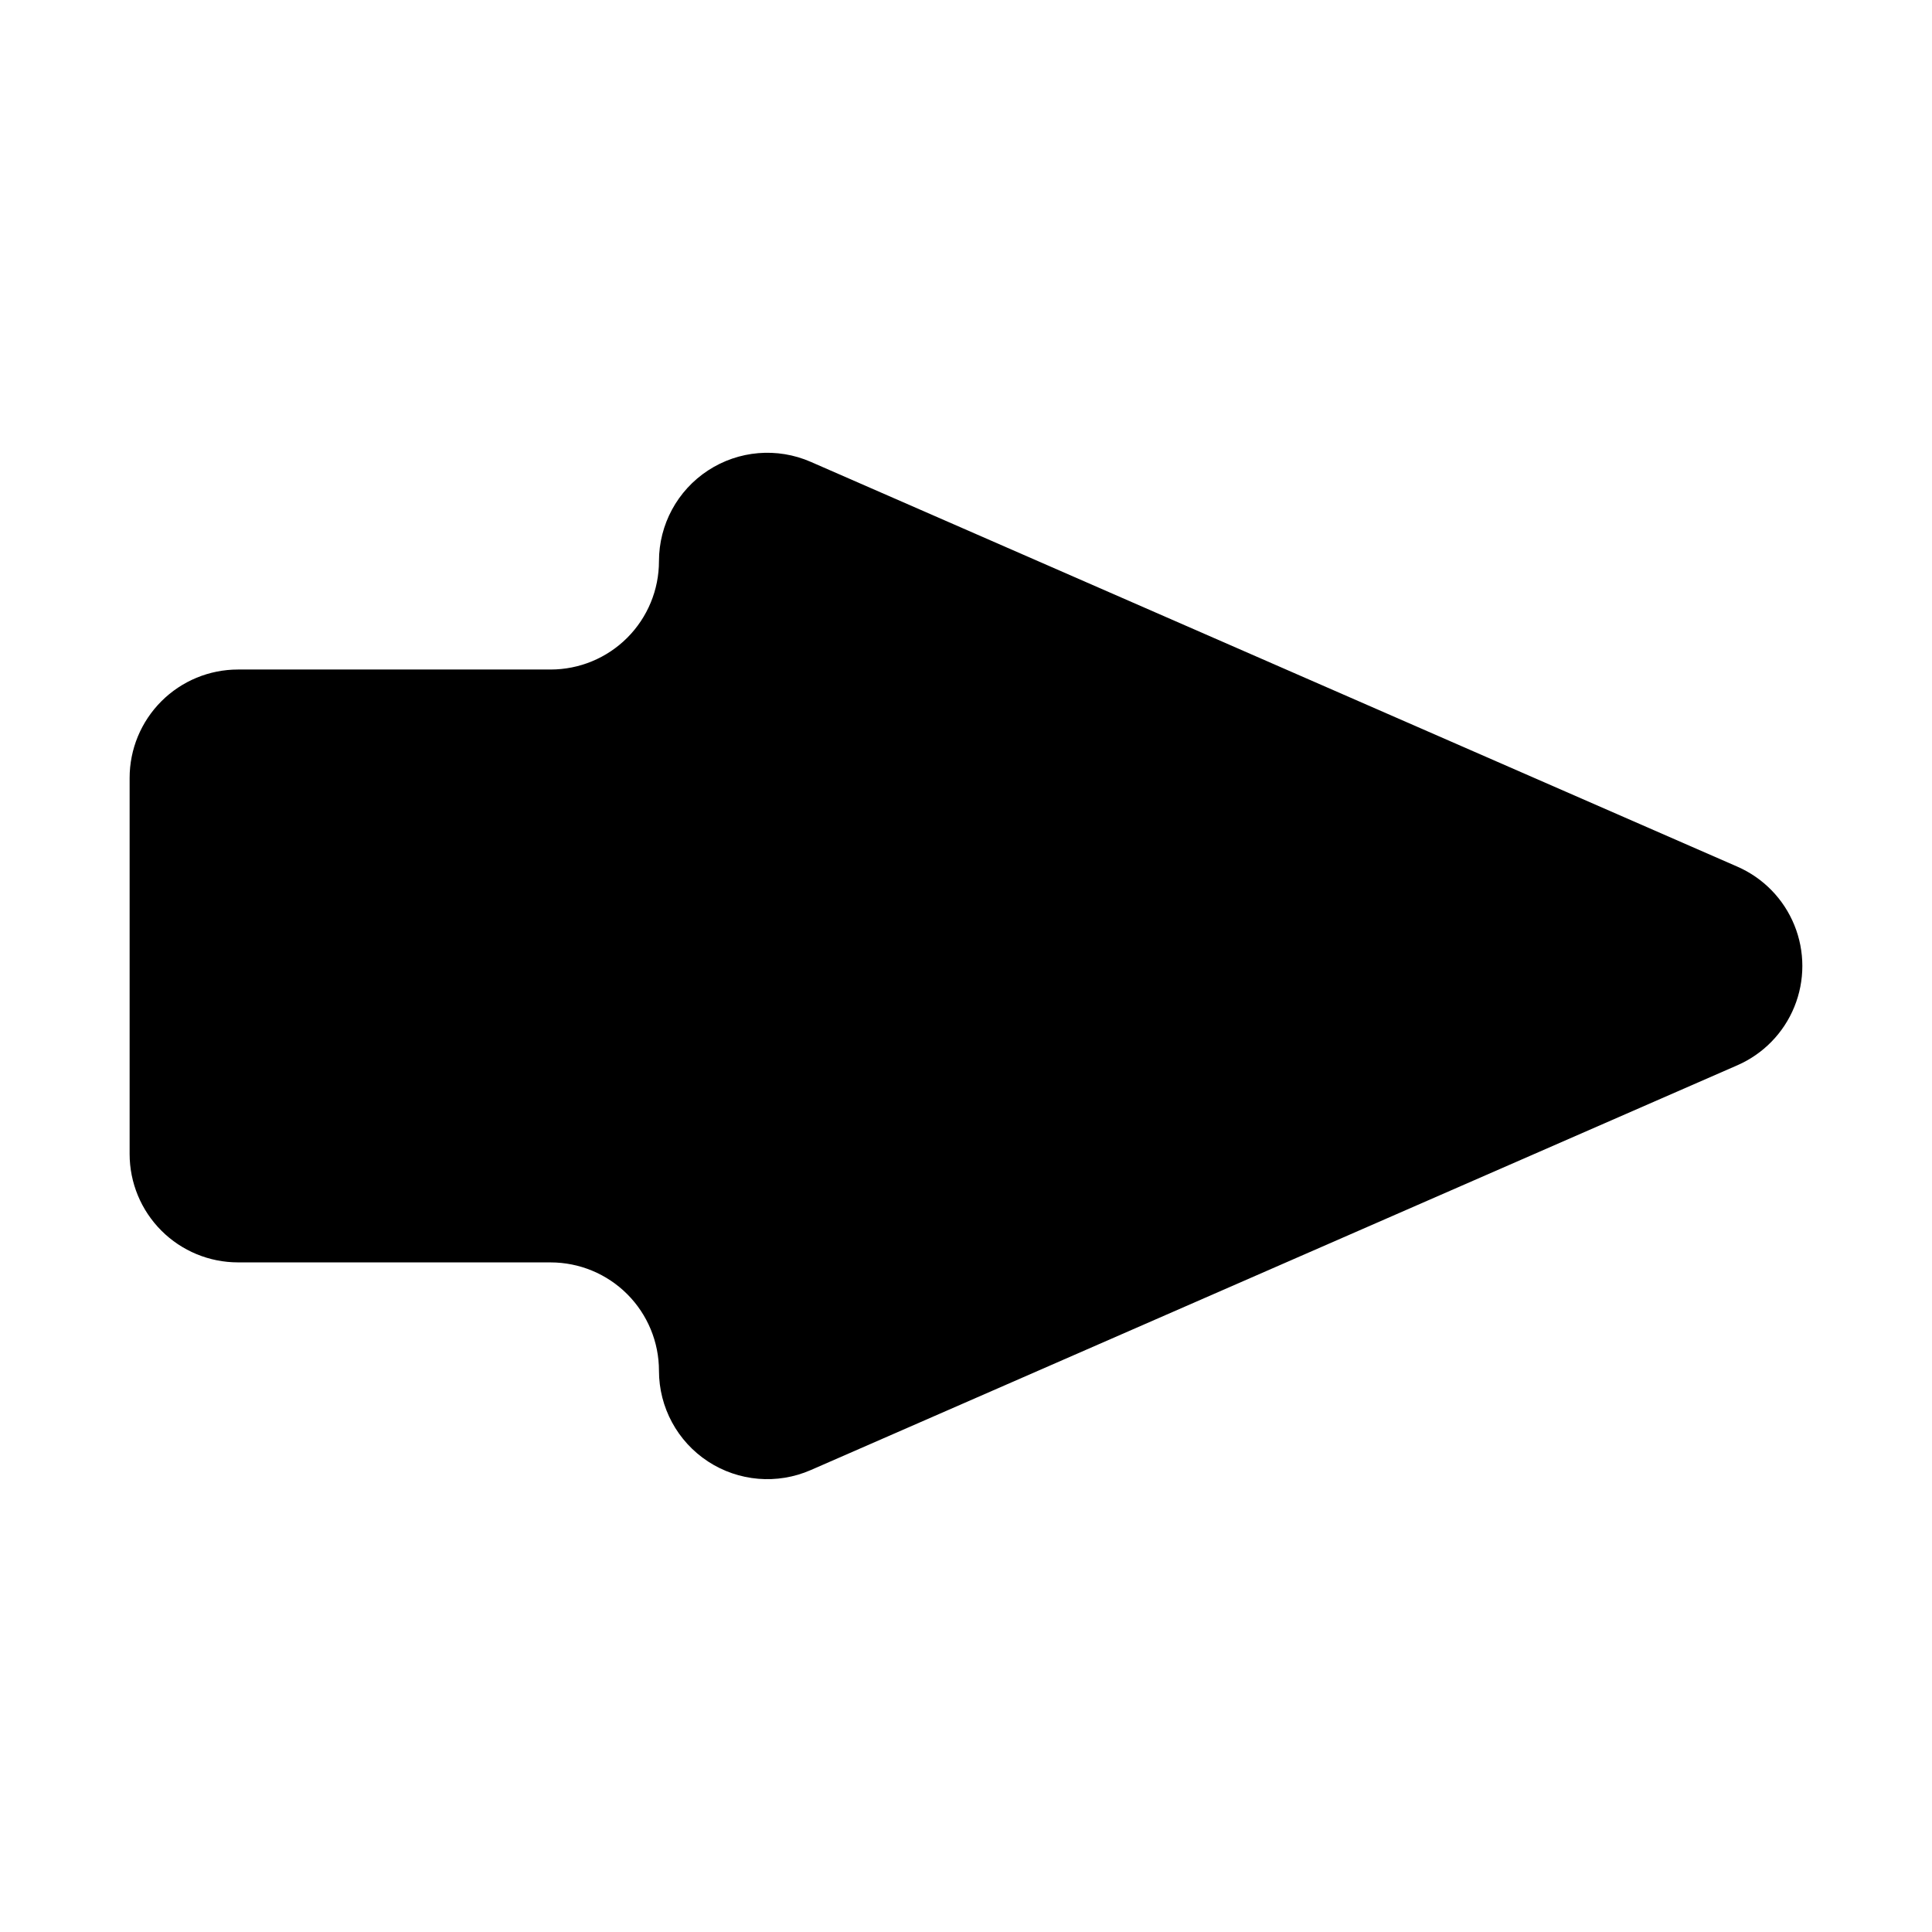 <?xml version="1.0" encoding="UTF-8"?>
<!-- The Best Svg Icon site in the world: iconSvg.co, Visit us! https://iconsvg.co -->
<svg fill="#000000" width="800px" height="800px" version="1.1" viewBox="144 144 512 512" xmlns="http://www.w3.org/2000/svg">
 <path d="m289.91 478.55c7.617 0 14.922 3.023 20.309 8.41 5.387 5.387 8.414 12.691 8.414 20.309 0 9.691 4.883 18.727 12.992 24.035 8.105 5.305 18.344 6.164 27.223 2.285l245.57-107.28c6.863-2.996 12.285-8.559 15.105-15.496 2.824-6.938 2.824-14.703 0-21.645-2.82-6.938-8.242-12.5-15.105-15.496l-245.57-107.28c-8.879-3.879-19.117-3.019-27.223 2.289-8.109 5.305-12.992 14.34-12.992 24.031 0 7.617-3.027 14.922-8.414 20.309s-12.691 8.41-20.309 8.41h-82.836c-7.617 0-14.926 3.027-20.309 8.414-5.387 5.387-8.414 12.691-8.414 20.309v99.668c0 7.617 3.027 14.922 8.414 20.309 5.383 5.387 12.691 8.414 20.309 8.414z"/>
</svg>